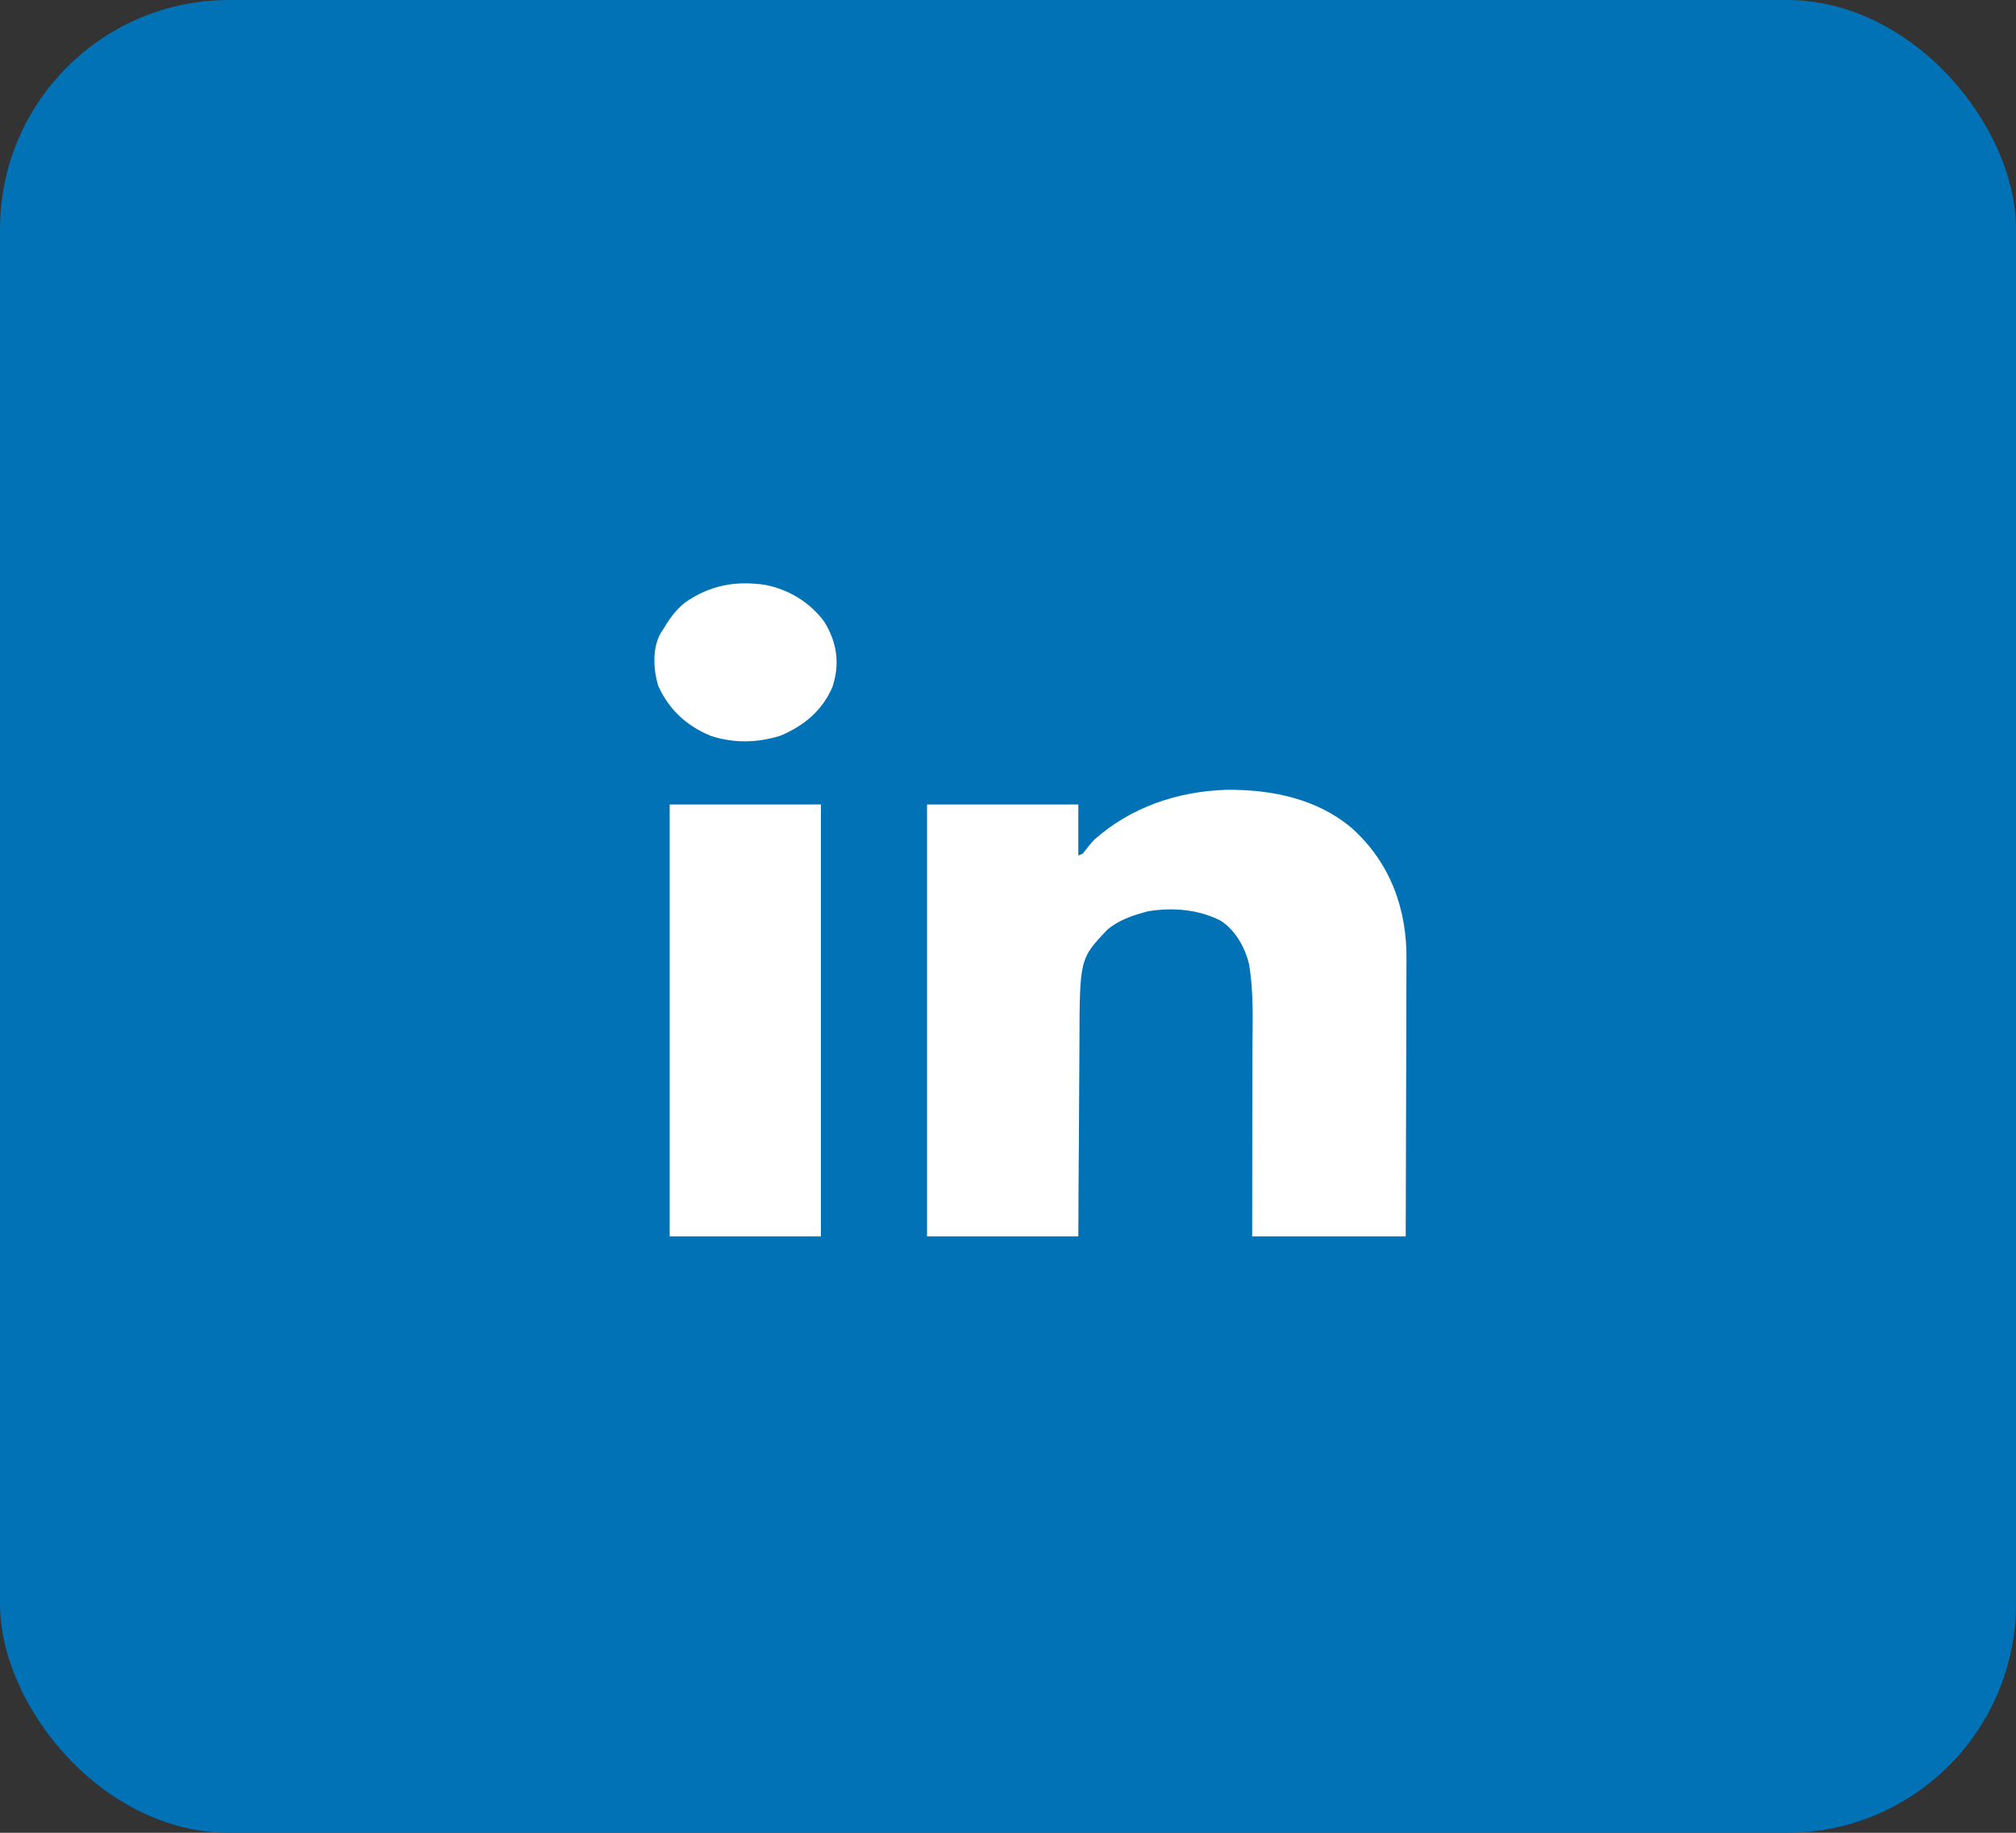<svg width="44" height="40" viewBox="0 0 44 40" fill="none" xmlns="http://www.w3.org/2000/svg">
<rect x="0" y="0" width="44" height="40" fill="#333333" stroke="none"/>
<rect width="44" height="40" rx="5" fill="#0072B5"/>
<rect width="18" height="18" transform="translate(13 11)" fill="white"/>
<path d="M12.791 10.011C12.825 10.011 12.859 10.011 12.894 10.011C13.008 10.01 13.123 10.01 13.237 10.01C13.32 10.01 13.403 10.01 13.486 10.01C13.713 10.01 13.941 10.01 14.169 10.009C14.414 10.009 14.66 10.009 14.905 10.009C15.442 10.008 15.979 10.008 16.516 10.008C16.852 10.008 17.187 10.008 17.522 10.007C18.45 10.007 19.378 10.006 20.306 10.006C20.366 10.006 20.425 10.006 20.486 10.006C20.546 10.006 20.605 10.006 20.667 10.006C20.788 10.006 20.908 10.006 21.029 10.006C21.089 10.006 21.149 10.006 21.21 10.006C22.18 10.006 23.15 10.005 24.12 10.004C25.116 10.003 26.111 10.003 27.107 10.003C27.666 10.002 28.225 10.002 28.784 10.002C29.26 10.001 29.736 10.001 30.213 10.001C30.455 10.001 30.698 10.001 30.941 10.001C31.164 10 31.386 10 31.609 10.001C31.689 10.001 31.769 10.001 31.85 10C32.52 9.997 33.024 10.054 33.522 10.472C33.868 10.796 33.987 11.164 33.988 11.599C33.988 11.628 33.988 11.658 33.988 11.688C33.988 11.787 33.988 11.886 33.988 11.985C33.988 12.057 33.988 12.128 33.989 12.2C33.989 12.397 33.989 12.594 33.989 12.791C33.989 13.004 33.989 13.216 33.99 13.428C33.99 13.893 33.991 14.358 33.991 14.822C33.991 15.112 33.991 15.402 33.992 15.693C33.992 16.496 33.993 17.299 33.993 18.102C33.993 18.153 33.993 18.205 33.993 18.258C33.993 18.309 33.993 18.361 33.993 18.414C33.993 18.518 33.993 18.623 33.993 18.727C33.993 18.779 33.993 18.831 33.993 18.884C33.993 19.723 33.994 20.562 33.995 21.402C33.996 22.263 33.997 23.125 33.997 23.986C33.997 24.47 33.997 24.954 33.998 25.438C33.999 25.85 33.999 26.262 33.999 26.674C33.999 26.884 33.999 27.094 33.999 27.304C34 27.496 34 27.689 33.999 27.881C33.999 27.951 33.999 28.02 34 28.09C34.003 28.678 33.926 29.14 33.459 29.587C33.088 29.891 32.61 29.989 32.114 29.989C32.08 29.989 32.047 29.989 32.012 29.989C31.898 29.99 31.785 29.99 31.672 29.99C31.59 29.99 31.508 29.99 31.426 29.99C31.201 29.99 30.975 29.99 30.75 29.99C30.507 29.991 30.264 29.991 30.021 29.991C29.489 29.992 28.958 29.992 28.427 29.992C28.095 29.992 27.763 29.992 27.431 29.993C26.512 29.993 25.593 29.994 24.675 29.994C24.616 29.994 24.557 29.994 24.497 29.994C24.438 29.994 24.379 29.994 24.318 29.994C24.198 29.994 24.079 29.994 23.959 29.994C23.9 29.994 23.841 29.994 23.78 29.994C22.82 29.994 21.86 29.995 20.9 29.996C19.914 29.997 18.929 29.997 17.943 29.997C17.39 29.997 16.836 29.998 16.283 29.998C15.812 29.999 15.34 29.999 14.869 29.999C14.629 29.999 14.388 29.999 14.148 30C13.928 30 13.707 30 13.487 30C13.408 29.999 13.328 30 13.249 30C12.565 30.003 11.993 29.947 11.475 29.528C11.131 29.206 11.013 28.833 11.012 28.401C11.012 28.372 11.012 28.342 11.012 28.312C11.012 28.213 11.012 28.114 11.012 28.015C11.012 27.943 11.012 27.872 11.011 27.8C11.011 27.603 11.011 27.406 11.011 27.209C11.011 26.996 11.011 26.784 11.01 26.572C11.009 26.107 11.009 25.642 11.009 25.178C11.009 24.888 11.009 24.598 11.008 24.308C11.008 23.504 11.007 22.701 11.007 21.898C11.007 21.847 11.007 21.795 11.007 21.742C11.007 21.691 11.007 21.639 11.007 21.586C11.007 21.482 11.007 21.377 11.007 21.273C11.007 21.221 11.007 21.169 11.007 21.116C11.007 20.277 11.006 19.438 11.005 18.598C11.004 17.737 11.003 16.875 11.003 16.014C11.003 15.53 11.003 15.046 11.002 14.562C11.001 14.15 11.001 13.739 11.001 13.326C11.001 13.116 11.001 12.906 11.001 12.696C11 12.504 11 12.311 11.001 12.119C11.001 12.049 11.001 11.98 11 11.91C10.997 11.35 11.052 10.858 11.515 10.438C11.906 10.121 12.257 10.011 12.791 10.011ZM14.949 13.152C14.736 13.324 14.6 13.521 14.468 13.744C14.451 13.77 14.434 13.796 14.417 13.822C14.233 14.153 14.261 14.614 14.364 14.963C14.586 15.46 14.958 15.832 15.515 16.061C16.023 16.225 16.522 16.214 17.03 16.058C17.574 15.829 17.956 15.487 18.168 14.994C18.334 14.493 18.273 14.019 17.985 13.562C17.686 13.162 17.251 12.879 16.717 12.767C16.045 12.665 15.483 12.778 14.949 13.152ZM23.88 18.329C23.791 18.426 23.713 18.525 23.633 18.629C23.585 18.65 23.585 18.65 23.535 18.672C23.535 18.304 23.535 17.936 23.535 17.558C22.445 17.558 21.356 17.558 20.233 17.558C20.233 20.668 20.233 23.779 20.233 26.984C21.323 26.984 22.412 26.984 23.535 26.984C23.537 26.612 23.538 26.24 23.54 25.857C23.542 25.59 23.544 25.323 23.546 25.056C23.548 24.711 23.55 24.366 23.552 24.021C23.553 23.747 23.555 23.474 23.557 23.2C23.558 23.056 23.559 22.911 23.559 22.767C23.565 20.925 23.565 20.925 24.17 20.288C24.399 20.097 24.664 19.997 24.964 19.914C24.993 19.906 25.022 19.898 25.052 19.889C25.599 19.799 26.159 19.848 26.64 20.093C26.974 20.306 27.187 20.706 27.263 21.056C27.37 21.695 27.335 22.352 27.334 22.997C27.334 23.112 27.334 23.227 27.334 23.343C27.333 23.613 27.333 23.884 27.332 24.155C27.332 24.494 27.332 24.833 27.331 25.173C27.331 25.776 27.33 26.38 27.329 26.984C28.435 26.984 29.541 26.984 30.68 26.984C30.684 25.821 30.684 25.821 30.687 24.657C30.688 24.182 30.689 23.707 30.691 23.232C30.692 22.886 30.693 22.54 30.694 22.194C30.694 22.011 30.694 21.828 30.695 21.645C30.696 21.473 30.697 21.3 30.696 21.127C30.697 21.064 30.697 21.001 30.697 20.938C30.707 19.867 30.364 18.838 29.488 18.059C28.747 17.443 27.783 17.229 26.779 17.237C25.672 17.269 24.657 17.636 23.88 18.329ZM14.616 17.558C14.616 20.668 14.616 23.779 14.616 26.984C15.705 26.984 16.795 26.984 17.917 26.984C17.917 23.873 17.917 20.763 17.917 17.558C16.828 17.558 15.739 17.558 14.616 17.558Z" fill="#0072B5"/>
</svg>
